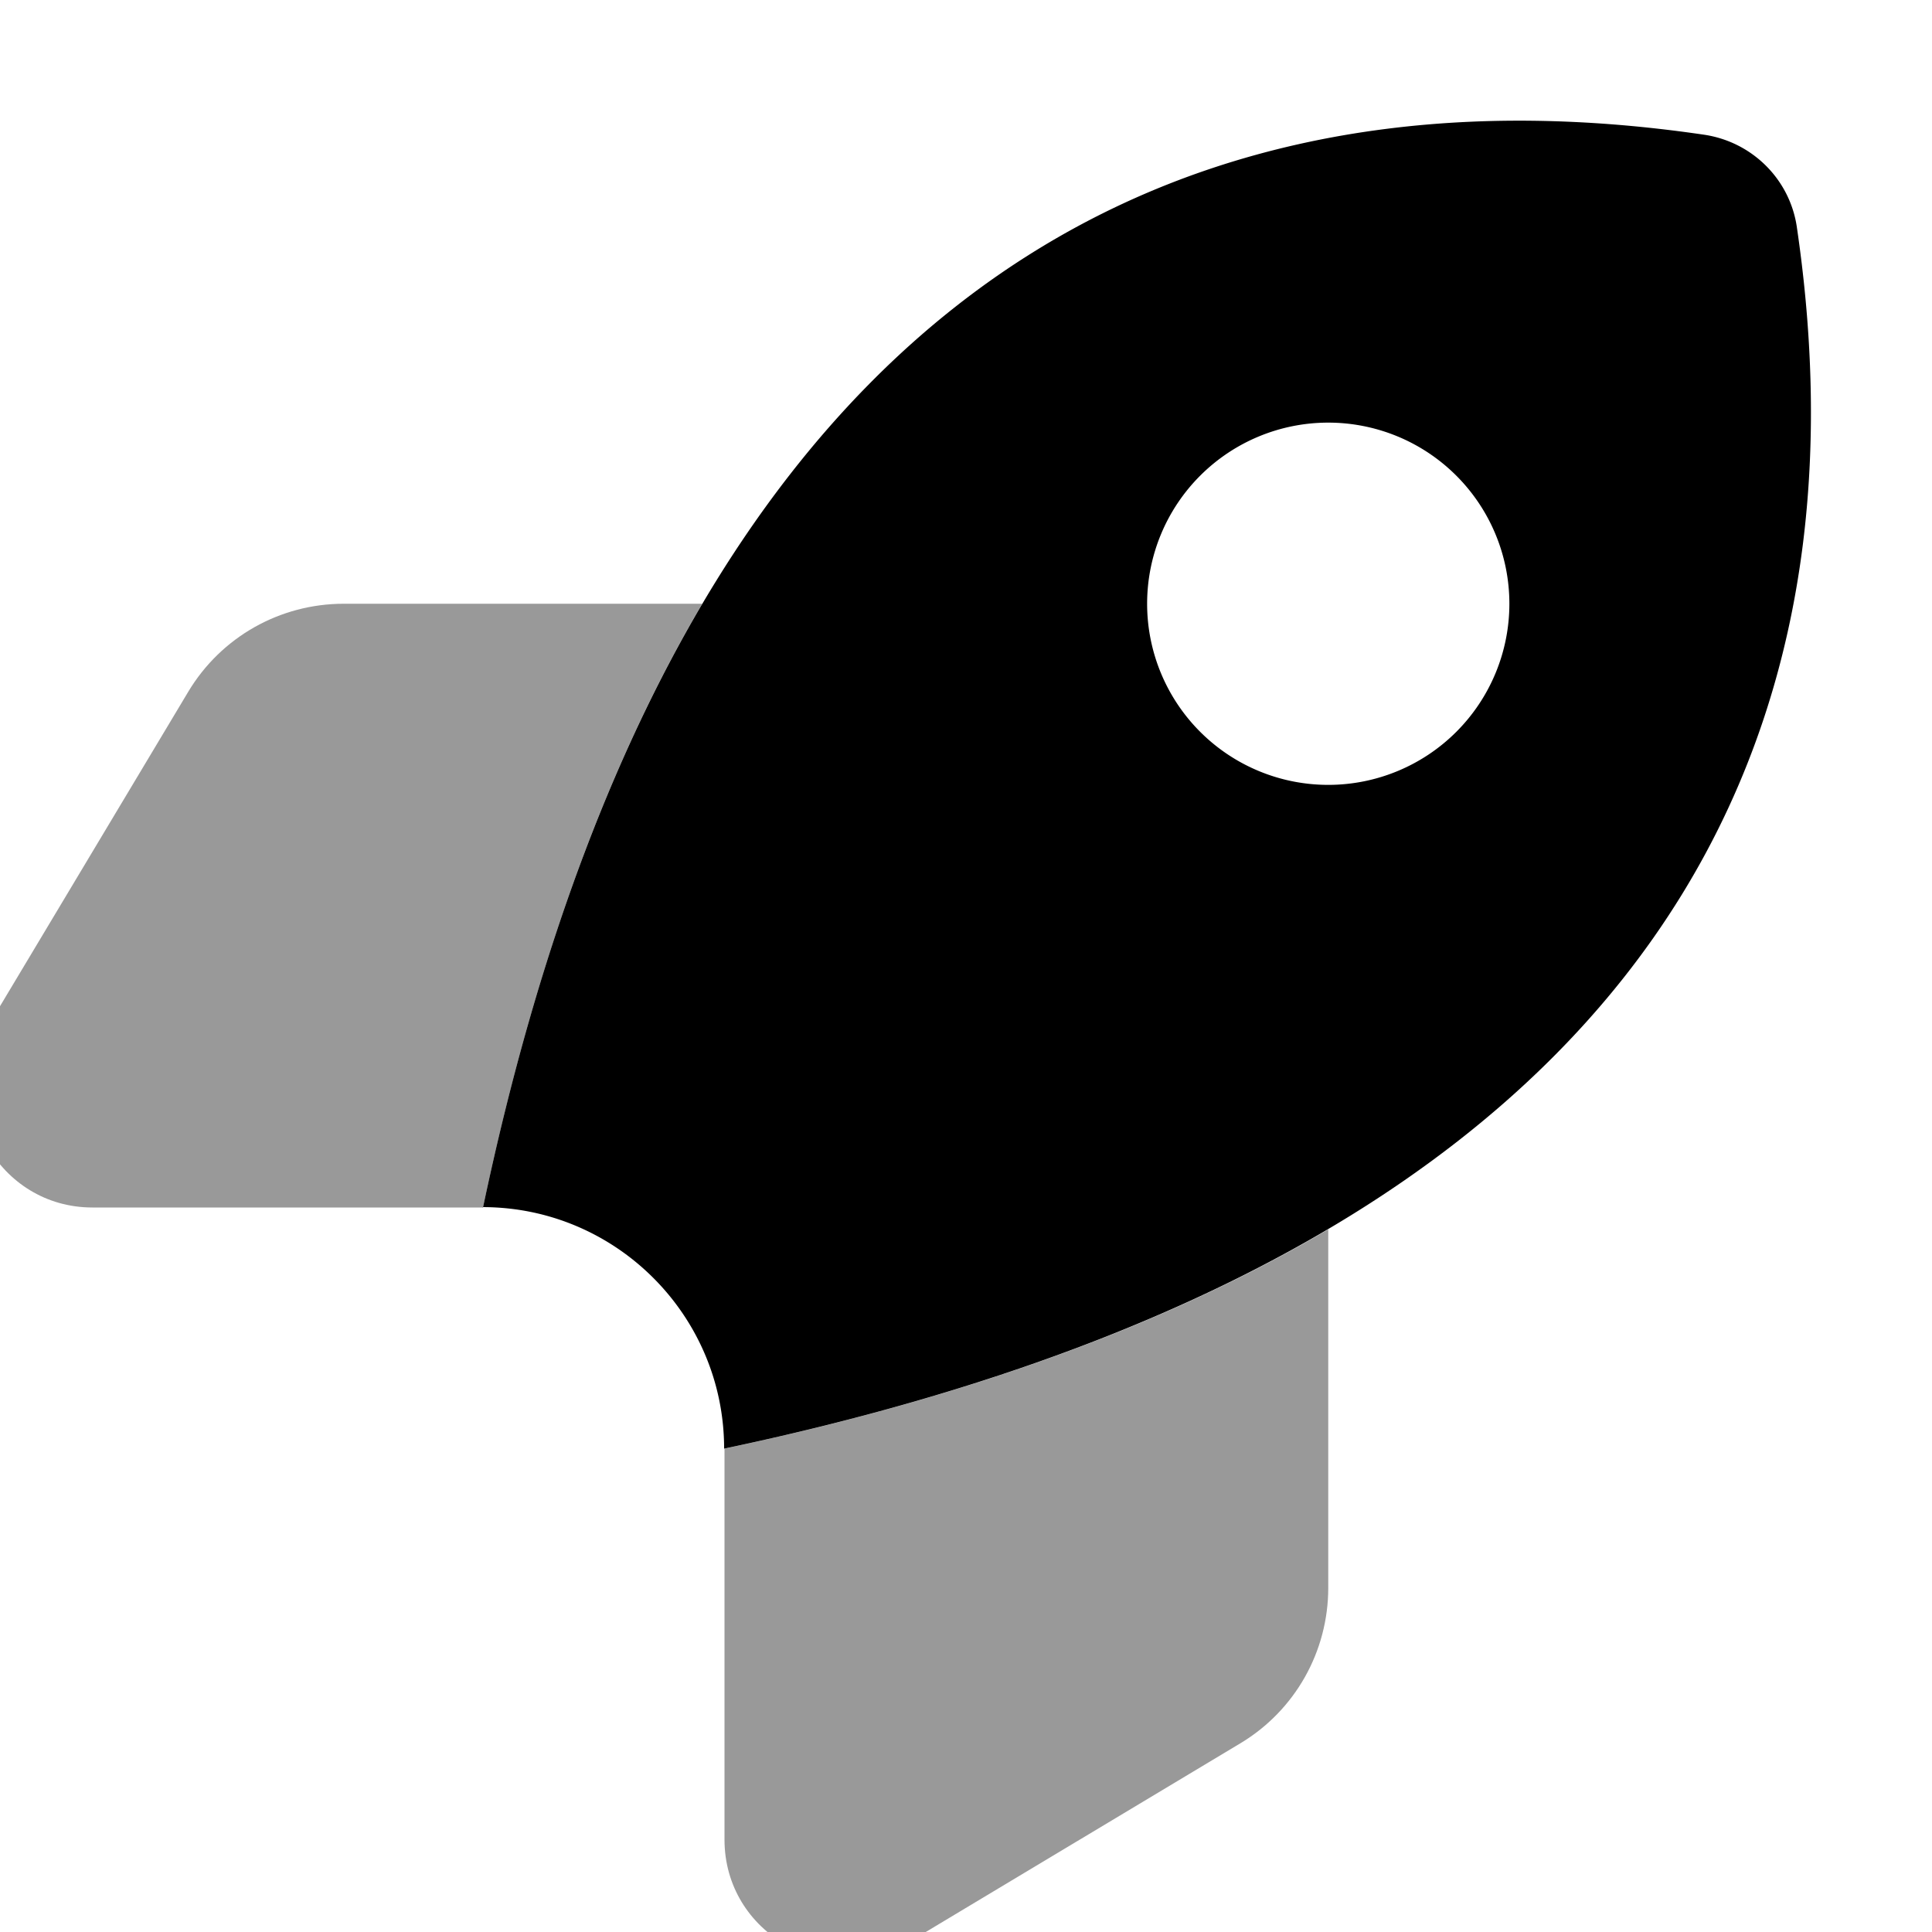 <svg xmlns="http://www.w3.org/2000/svg" viewBox="0 0 512 512"><!--! Font Awesome Pro 7.0.0 by @fontawesome - https://fontawesome.com License - https://fontawesome.com/license (Commercial License) Copyright 2025 Fonticons, Inc. --><path style="fill:currentColor;opacity:.4" d="M-2.9 271.5C-15.7 292.9-.3 320 24.5 320L128 320c14.2-67.4 34.3-119.7 58.1-160l-95 0c-16.9 0-32.5 8.8-41.2 23.3L-2.9 271.5zM192 384l0 103.5c0 24.9 27.1 40.2 48.5 27.4L328.7 462c14.5-8.7 23.3-24.3 23.3-41.2l0-95c-40.3 23.8-92.6 43.9-160 58.1z"/><path style="fill:currentColor;opacity:1" d="M128 320c59.6-283.1 224-298.9 323.6-284.3 12.8 1.9 22.8 11.9 24.6 24.6 14.6 99.6-1.2 264-284.3 323.6 0-35.3-28.7-64-64-64zM400 160a48 48 0 1 0 -96 0 48 48 0 1 0 96 0z"/></svg>